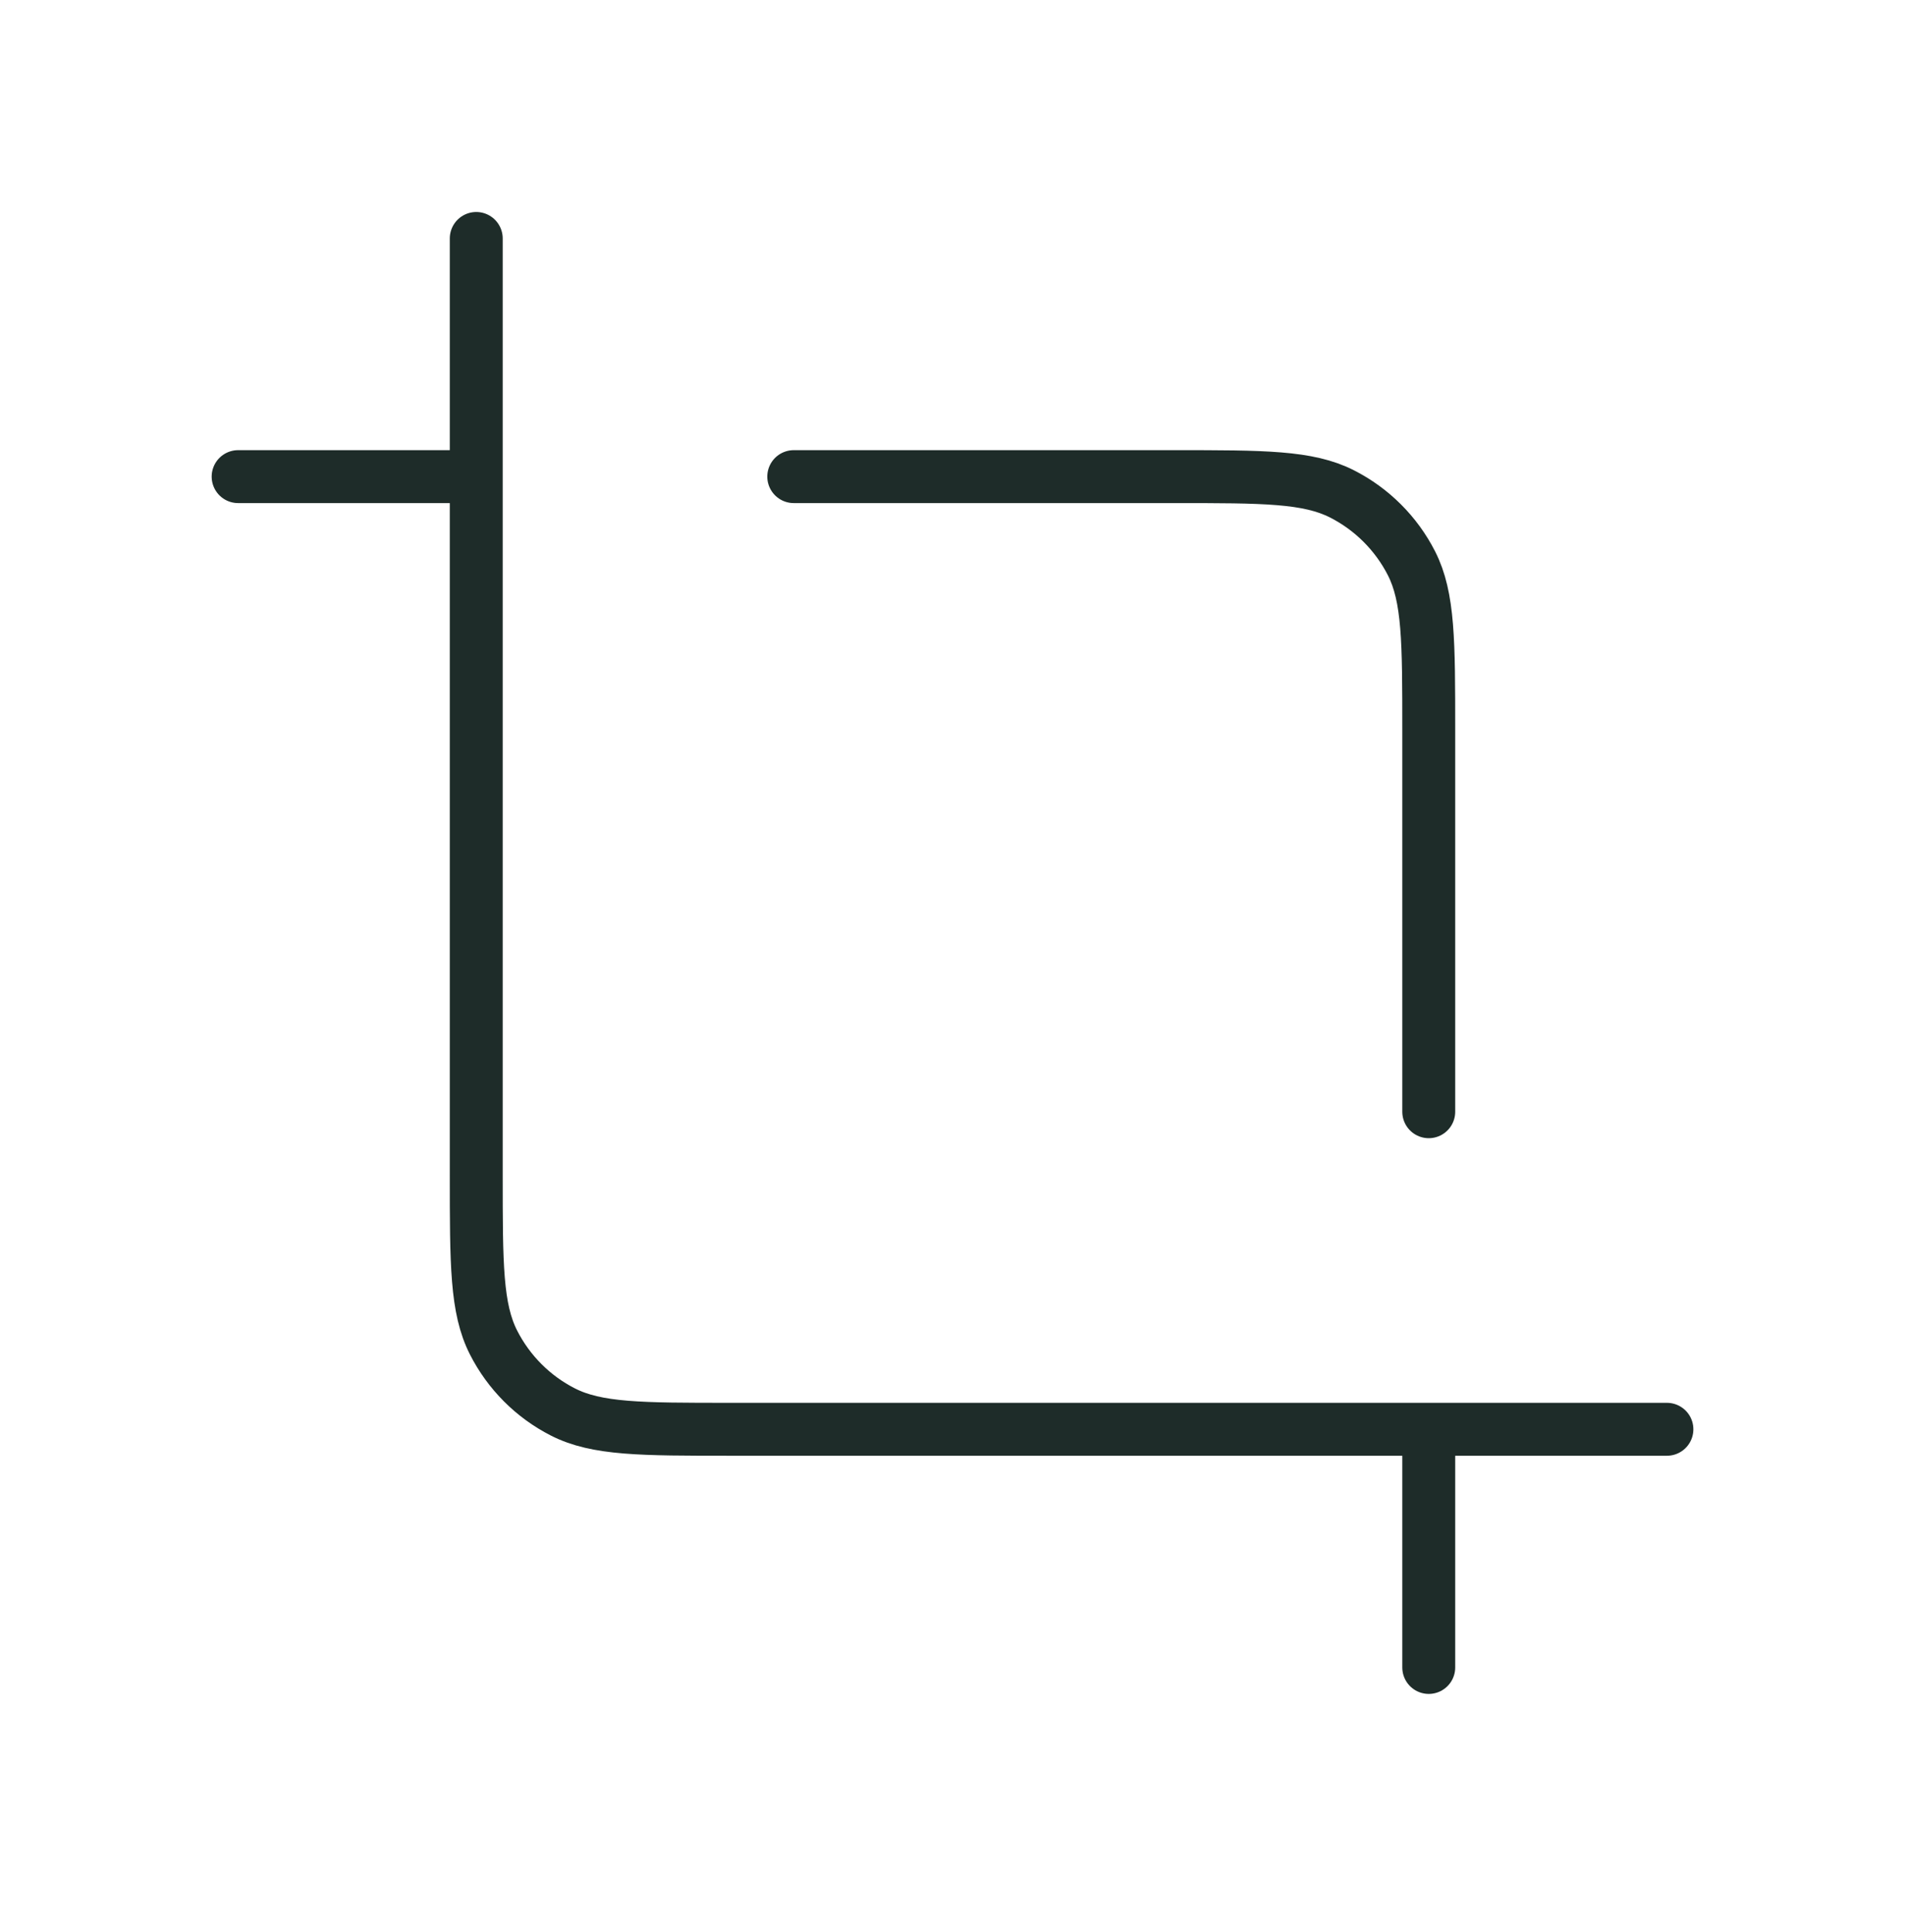 <?xml version="1.0" encoding="UTF-8"?> <svg xmlns="http://www.w3.org/2000/svg" width="72" height="73" viewBox="0 0 72 73" fill="none"><path d="M54 63.011V54.011M54 54.011H27.591C24.237 54.011 22.558 54.011 21.275 53.357C20.146 52.782 19.229 51.862 18.654 50.733C18 49.45 18 47.771 18 44.41V18.011M54 54.011H63.001M18 18.011H9M18 18.011V9.011M30 18.011H44.4C47.76 18.011 49.439 18.011 50.723 18.665C51.852 19.24 52.771 20.157 53.347 21.286C54 22.568 54 24.247 54 27.601V42.011" stroke="#1E2C29" stroke-width="2" stroke-linecap="round" stroke-linejoin="round"></path></svg> 